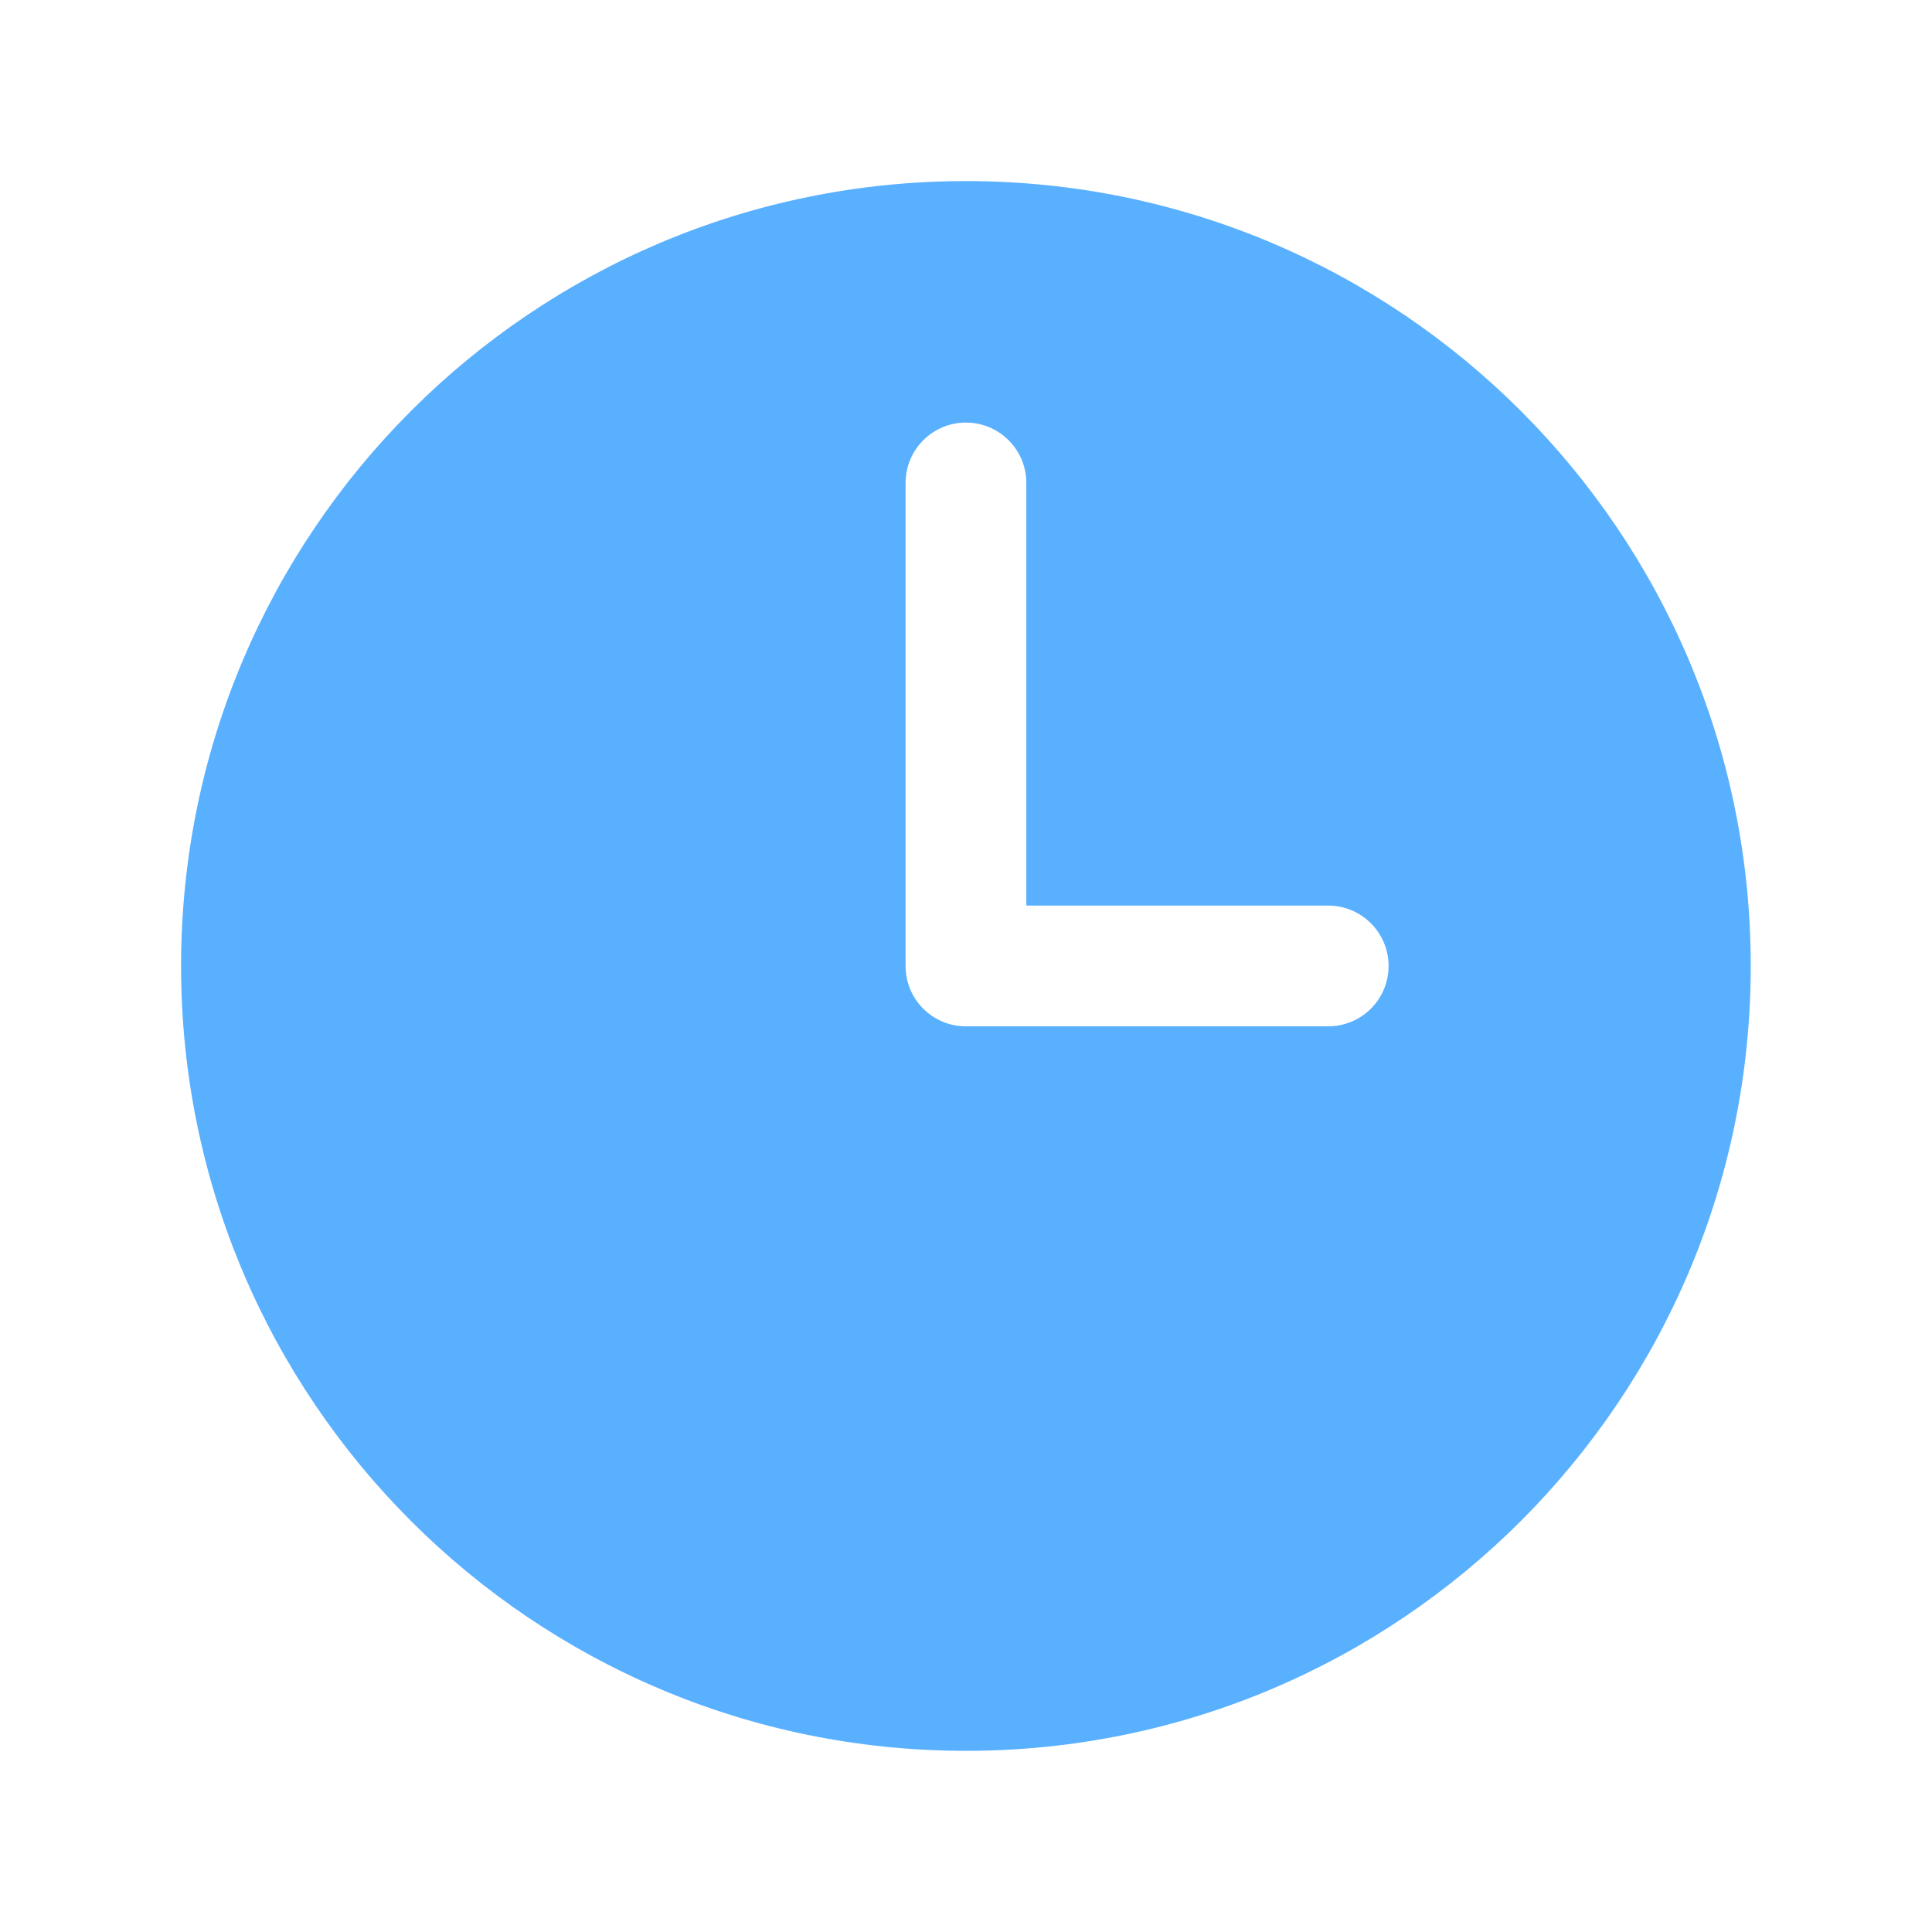 <svg width="22" height="22" viewBox="0 0 22 22" fill="none" xmlns="http://www.w3.org/2000/svg">
<path fill-rule="evenodd" clip-rule="evenodd" d="M10.999 2.062C6.063 2.062 2.062 6.064 2.062 11C2.062 15.936 6.063 19.937 10.999 19.937C15.935 19.937 19.936 15.936 19.936 11C19.936 6.064 15.935 2.062 10.999 2.062ZM11.687 5.5C11.687 5.12 11.379 4.812 10.999 4.812C10.619 4.812 10.312 5.12 10.312 5.5V11C10.312 11.38 10.619 11.687 10.999 11.687H15.124C15.504 11.687 15.812 11.38 15.812 11C15.812 10.62 15.504 10.312 15.124 10.312H11.687V5.5Z" fill="#59B0FF"/>
</svg>
